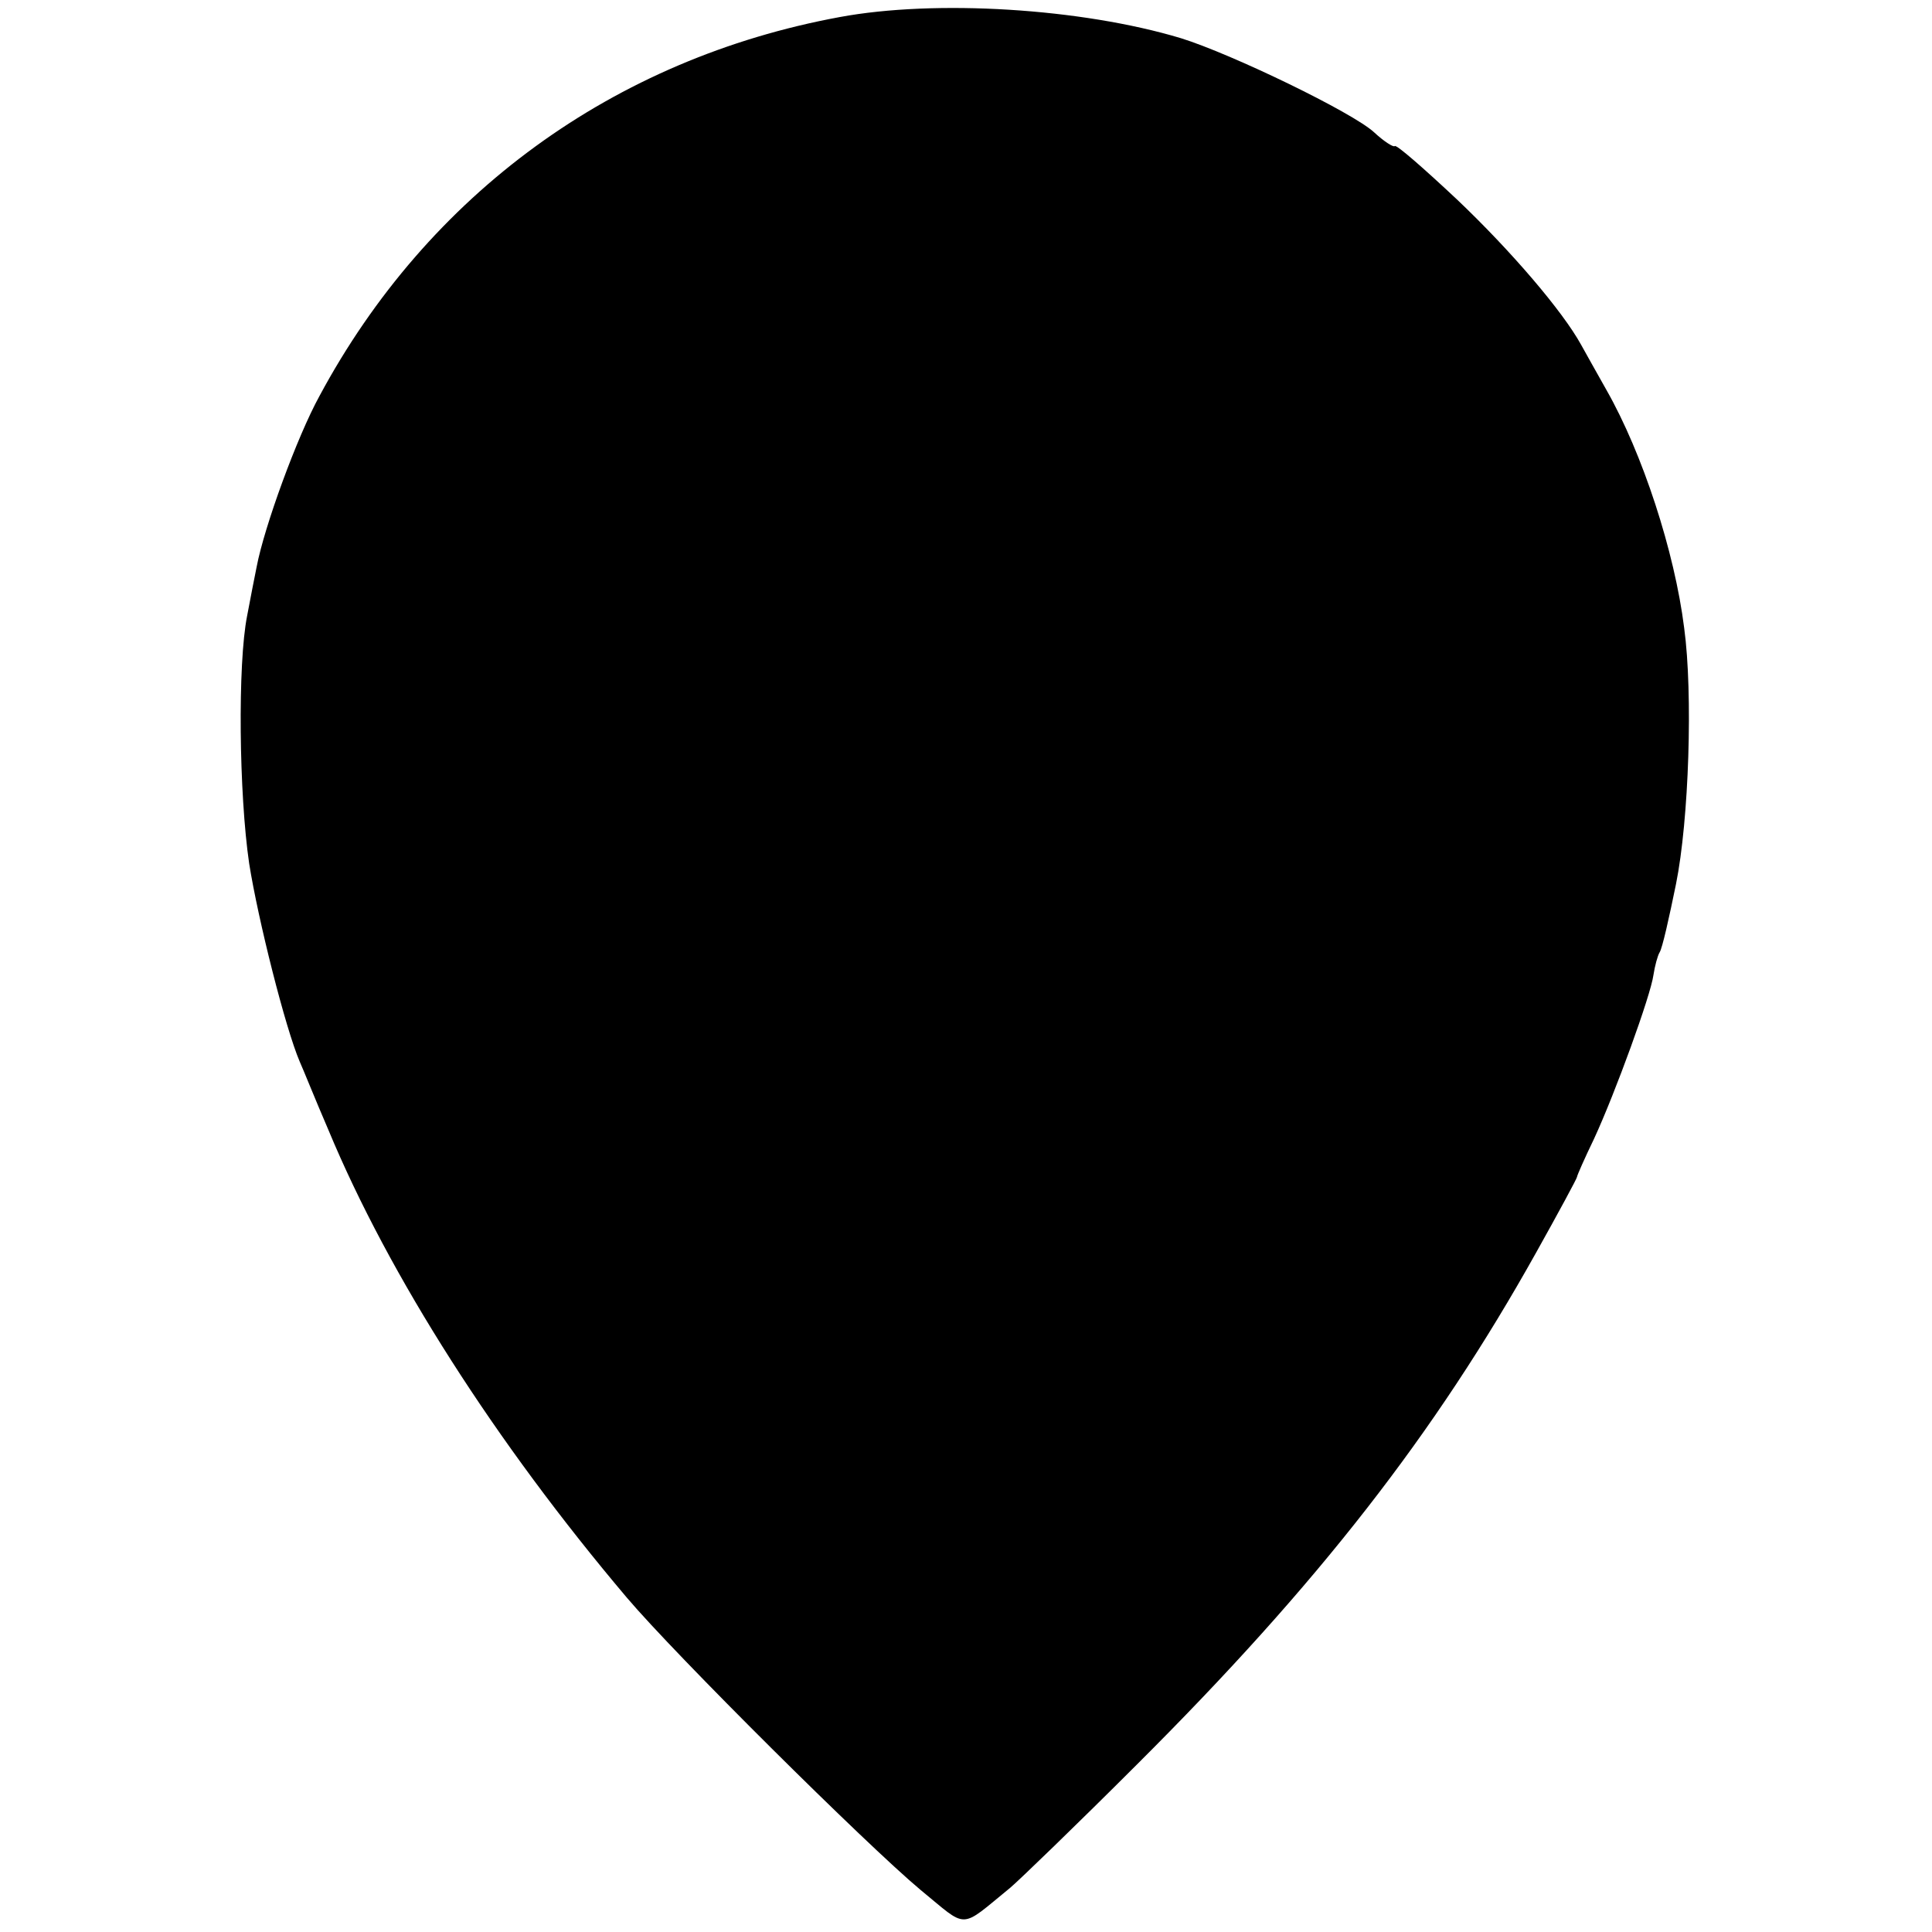 <?xml version="1.0" standalone="no"?>
<!DOCTYPE svg PUBLIC "-//W3C//DTD SVG 20010904//EN"
 "http://www.w3.org/TR/2001/REC-SVG-20010904/DTD/svg10.dtd">
<svg version="1.0" xmlns="http://www.w3.org/2000/svg"
 width="283pt" height="283pt" viewBox="0 0 283 283"
 preserveAspectRatio="xMidYMid meet">
<g transform="translate(0,283) scale(0.1,-0.1)"
fill="#000000" stroke="none">
<path d="M1230 2805 c-331 -61 -603 -259 -762 -555 -33 -60 -81 -192 -92 -250
-3 -14 -9 -46 -14 -72 -14 -70 -12 -261 3 -363 13 -82 53 -241 74 -290 5 -11
23 -56 42 -100 89 -214 245 -458 437 -685 72 -85 350 -361 430 -428 71 -58 56
-59 132 3 13 11 97 92 185 180 266 265 437 485 585 750 33 59 60 109 60 111 0
2 11 27 25 56 31 67 83 210 87 240 2 13 6 28 9 33 4 6 14 51 24 100 19 94 25
279 12 375 -14 112 -61 256 -114 349 -14 25 -31 55 -37 66 -27 49 -102 137
-182 213 -48 45 -89 81 -91 78 -2 -2 -16 7 -30 20 -31 29 -209 115 -283 138
-146 44 -360 57 -500 31z"/>
</g>
</svg>
